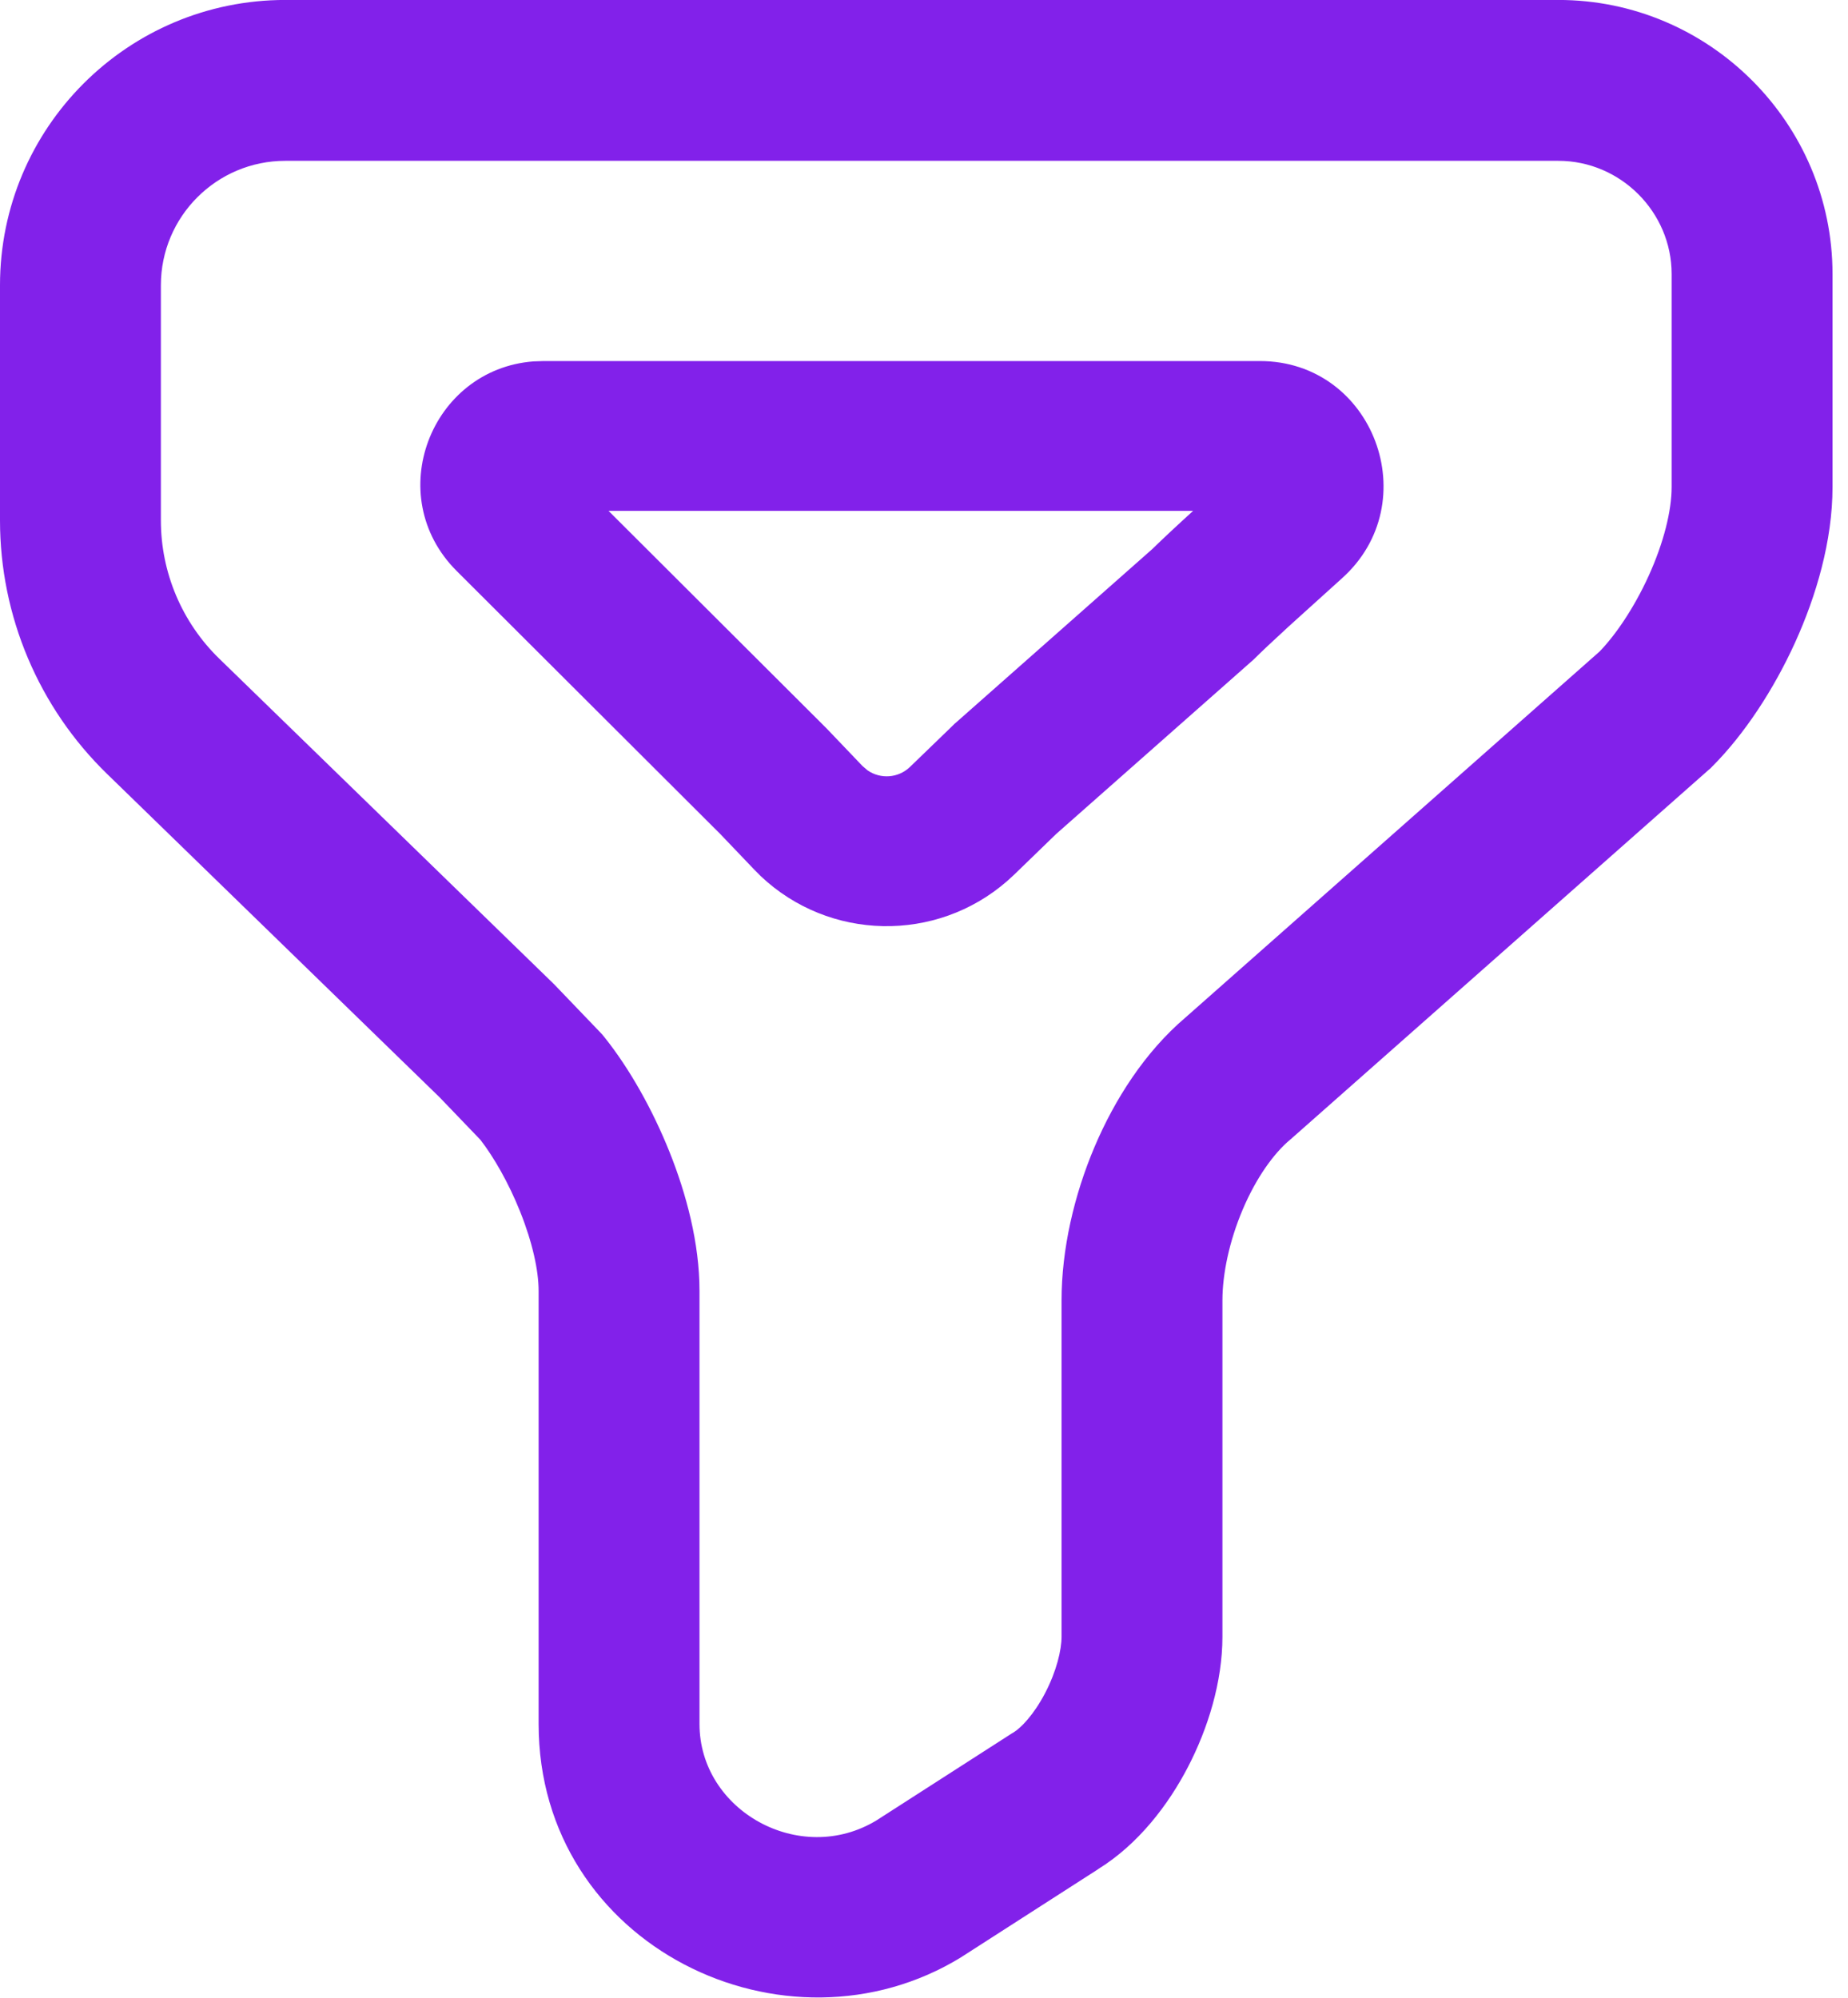 <svg width="37" height="40" viewBox="0 0 37 40" fill="none" xmlns="http://www.w3.org/2000/svg">
<path d="M31.201 -0.001C34.223 -0.001 36.69 2.465 36.69 5.487V9.752C36.69 10.831 36.362 11.937 35.94 12.866C35.515 13.8 34.929 14.7 34.278 15.351L34.244 15.386L34.206 15.418L25.869 22.786L25.852 22.802L25.834 22.816C25.503 23.092 25.151 23.581 24.88 24.22C24.612 24.852 24.475 25.51 24.475 26.038V32.772C24.475 33.673 24.186 34.607 23.784 35.381C23.394 36.132 22.794 36.924 21.989 37.422L21.99 37.423L19.276 39.167L19.249 39.185C15.738 41.345 10.784 38.974 10.784 34.517V25.845C10.784 25.441 10.661 24.877 10.415 24.262C10.182 23.679 9.883 23.163 9.618 22.821L8.799 21.968L2.145 15.497C0.773 14.164 0 12.332 0 10.42V5.712C0 2.557 2.558 -0.001 5.713 -0.001H31.201ZM5.713 3.22C4.337 3.22 3.221 4.336 3.221 5.712V10.42C3.221 11.462 3.642 12.461 4.39 13.188L11.055 19.669L11.075 19.689L11.095 19.708L12.006 20.658L12.056 20.711L12.102 20.767C12.604 21.395 13.066 22.218 13.405 23.065C13.741 23.904 14.005 24.891 14.005 25.845V34.517C14.005 36.259 16.021 37.376 17.549 36.448L20.249 34.713L20.27 34.7L20.291 34.688C20.434 34.602 20.694 34.343 20.927 33.895C21.155 33.457 21.254 33.033 21.254 32.772V26.038C21.254 25.015 21.505 23.929 21.915 22.962C22.317 22.015 22.922 21.064 23.736 20.372L32.025 13.046C32.339 12.723 32.712 12.182 33.007 11.534C33.312 10.864 33.469 10.224 33.469 9.752V5.487C33.469 4.244 32.444 3.22 31.201 3.22H5.713ZM25.224 7.229C27.503 7.229 28.564 10.066 26.863 11.584L25.802 12.543C25.499 12.821 25.256 13.049 25.1 13.205L21.145 16.699L20.306 17.512L20.165 17.641C18.742 18.882 16.602 18.839 15.23 17.541L15.097 17.407L14.421 16.699L9.144 11.433C7.639 9.931 8.622 7.394 10.68 7.236L10.883 7.229H25.224ZM16.54 14.575L16.591 14.628L17.267 15.336L17.371 15.425C17.629 15.603 17.985 15.582 18.22 15.355L19.061 14.542L19.108 14.495L19.159 14.451L23.07 10.994C23.279 10.79 23.562 10.525 23.888 10.229H12.184L16.54 14.575Z" fill="#8221EA"/>
</svg>

